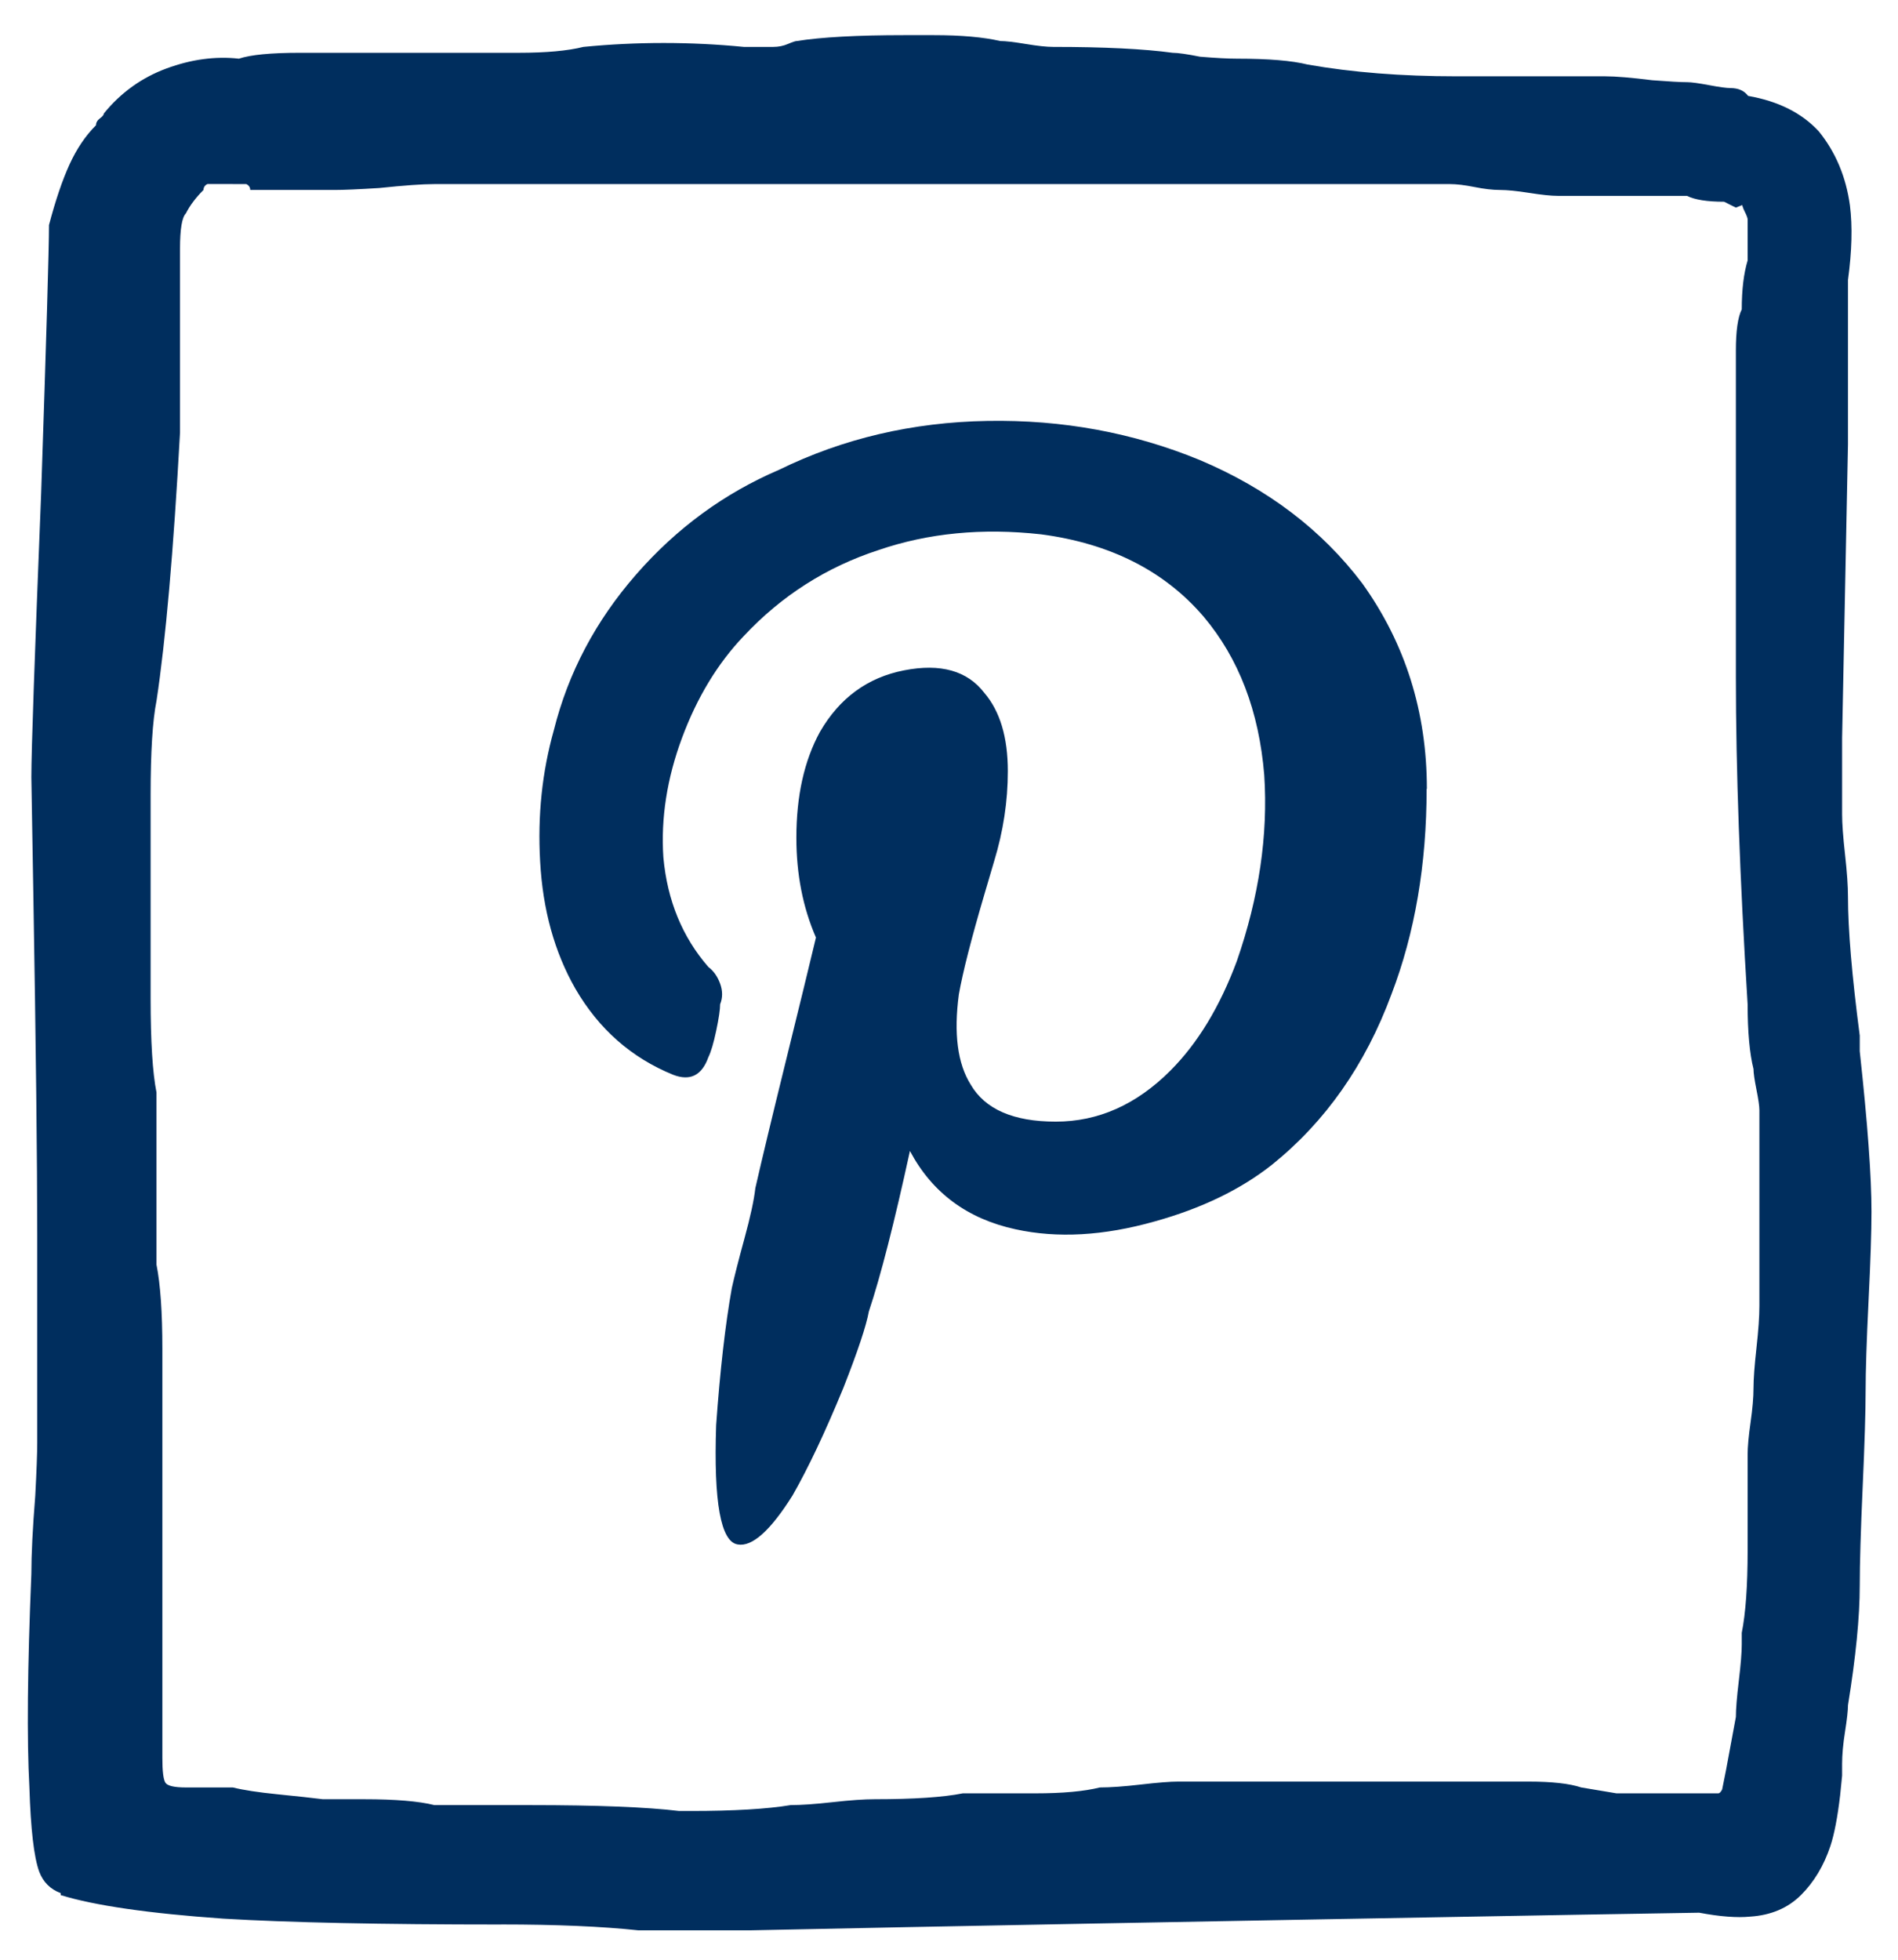 <!-- Generated by IcoMoon.io -->
<svg version="1.1" xmlns="http://www.w3.org/2000/svg" width="31" height="32" viewBox="0 0 31 32">
<title>pinterest</title>
<path fill="#002e5e" d="M23.305 12.883q0-1.886-1.055-3.357-0.991-1.311-2.653-2.014-1.63-0.671-3.469-0.639t-3.405 0.799q-1.343 0.575-2.334 1.71t-1.343 2.541q-0.288 1.023-0.224 2.142 0.064 1.183 0.575 2.078 0.575 0.991 1.598 1.407 0.416 0.16 0.575-0.288 0.064-0.128 0.128-0.432t0.064-0.432q0.064-0.16 0-0.336t-0.192-0.272q-0.639-0.735-0.735-1.79-0.064-0.959 0.304-1.95t1.007-1.662q0.927-0.991 2.206-1.407 1.215-0.416 2.653-0.256 1.694 0.224 2.653 1.343 0.863 1.023 0.991 2.589 0.096 1.471-0.448 3.037-0.416 1.119-1.087 1.79-0.831 0.831-1.87 0.831t-1.391-0.607q-0.32-0.512-0.192-1.471 0.096-0.543 0.416-1.63l0.16-0.543q0.224-0.735 0.224-1.471 0-0.831-0.384-1.279-0.416-0.543-1.311-0.368t-1.375 1.007q-0.384 0.703-0.384 1.726 0 0.895 0.32 1.63-0.16 0.671-0.495 2.030t-0.495 2.062q-0.032 0.288-0.176 0.815t-0.208 0.815q-0.16 0.895-0.256 2.238-0.064 1.886 0.352 1.95 0.352 0.064 0.895-0.799 0.384-0.671 0.831-1.758 0.352-0.895 0.416-1.247 0.288-0.863 0.671-2.621v0q0.543 1.023 1.726 1.279 1.023 0.224 2.27-0.128 1.151-0.32 1.918-0.927 1.311-1.055 1.95-2.781 0.575-1.502 0.575-3.357zM8.184 31.425q-2.941 0-4.539-0.096-1.822-0.128-2.653-0.384v-0.032q-0.256-0.096-0.352-0.352-0.128-0.352-0.16-1.375-0.064-1.183 0.032-3.485v0 0q0-0.48 0.064-1.279 0.032-0.607 0.032-0.863v-3.389q0-1.822-0.064-5.594l-0.032-1.886q0-0.639 0.16-4.635 0.128-3.804 0.128-4.38 0.16-0.607 0.336-0.991t0.432-0.639q0-0.064 0.064-0.112t0.064-0.080q0.416-0.511 1.023-0.735t1.183-0.16q0.288-0.096 0.991-0.096h3.58q0.671 0 1.055-0.096 1.311-0.128 2.621 0h0.48q0.128 0 0.24-0.048t0.144-0.048q0.607-0.096 1.758-0.096h0.48q0.671 0 1.087 0.096 0.128 0 0.416 0.048t0.448 0.048q1.247 0 1.95 0.096 0.128 0 0.448 0.064 0.384 0.032 0.607 0.032 0.767 0 1.151 0.096 1.087 0.192 2.43 0.192h2.43q0.256 0 0.767 0.064 0.416 0.032 0.575 0.032 0.096 0 0.352 0.048t0.352 0.048q0.192 0 0.288 0.128 0.735 0.128 1.151 0.575 0.416 0.511 0.512 1.215 0.064 0.511-0.032 1.215v2.685l-0.096 4.795v1.247q0 0.224 0.048 0.655t0.048 0.687v0q0 0.799 0.192 2.27v0.256q0.192 1.758 0.192 2.621 0 0.48-0.048 1.455t-0.048 1.471-0.048 1.566-0.048 1.614q0 0.767-0.192 1.95 0 0.128-0.048 0.432t-0.048 0.527v0.192l-0.032 0.32q-0.064 0.543-0.16 0.831-0.16 0.48-0.48 0.799t-0.831 0.352q-0.32 0.032-0.831-0.064l-1.918 0.032q-9.047 0.16-13.586 0.256h-1.822q-0.895-0.096-2.238-0.096zM3.804 3.005h-0.416q-0.064 0.032-0.064 0.096-0.192 0.192-0.288 0.384-0.096 0.096-0.096 0.575v3.005q-0.16 2.909-0.384 4.38-0.096 0.48-0.096 1.534v3.325q0 1.055 0.096 1.534v2.813q0.096 0.48 0.096 1.375v6.681q0 0.32 0.048 0.4t0.336 0.080h0.767q0.256 0.064 0.735 0.112t0.735 0.080h0.671q0.767 0 1.151 0.096h1.566q1.63 0 2.43 0.096h0.192q1.055 0 1.63-0.096 0.256 0 0.687-0.048t0.687-0.048q0.959 0 1.439-0.096h1.183q0.671 0 1.055-0.096 0.256 0 0.671-0.048t0.607-0.048h5.722q0.575 0 0.863 0.096l0.575 0.096h1.662q0.032 0 0.064-0.064l0.064-0.32 0.16-0.863q0-0.192 0.048-0.591t0.048-0.591v-0.192q0.096-0.48 0.096-1.343v-1.566q0-0.192 0.048-0.527t0.048-0.559 0.048-0.655 0.048-0.687v-3.197q0-0.096-0.048-0.336t-0.048-0.336q-0.096-0.384-0.096-1.055-0.192-3.101-0.192-5.339v-5.339q0-0.48 0.096-0.671 0-0.48 0.096-0.799v-0.671q0-0.032-0.048-0.128t-0.048-0.16l0.384-0.096-0.48 0.192-0.192-0.096q-0.416 0-0.607-0.096h-2.11q-0.16 0-0.464-0.048t-0.48-0.048-0.416-0.048-0.4-0.048h-16.591q-0.288 0-0.895 0.064-0.511 0.032-0.735 0.032h-1.375q0-0.064-0.064-0.096h-0.224z"></path>
</svg>
